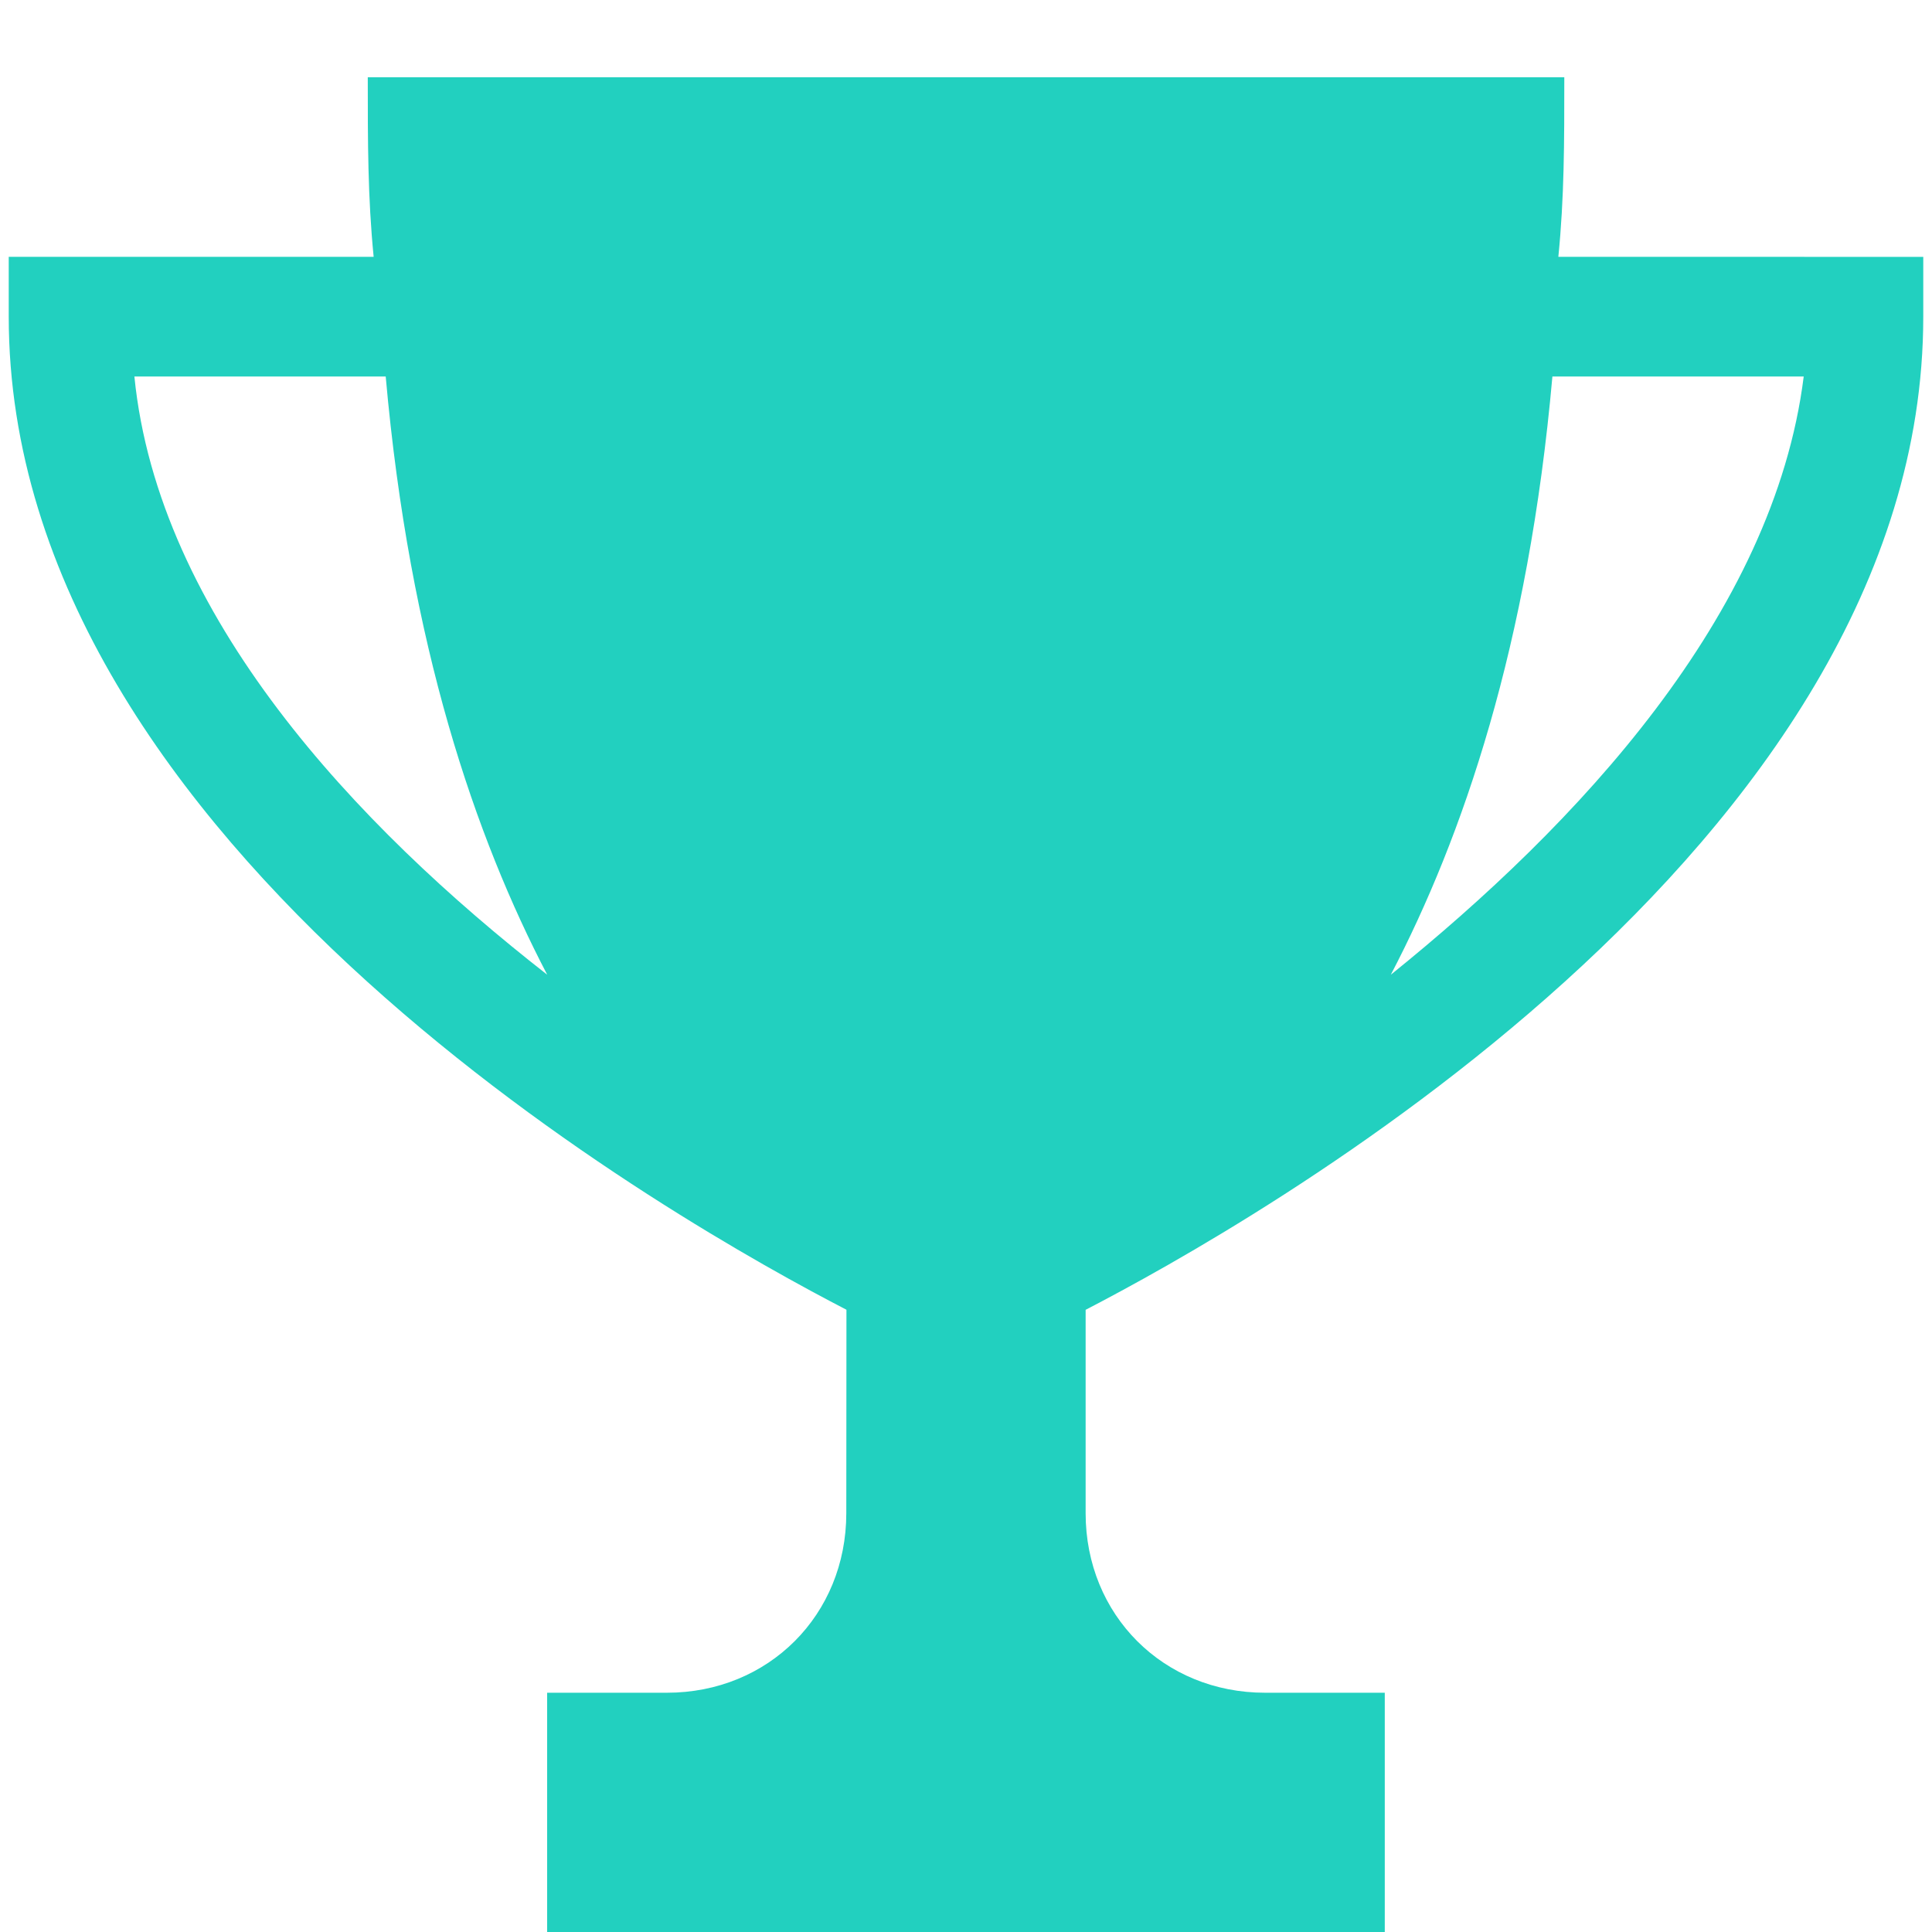 <?xml version="1.0" encoding="UTF-8"?>
<svg xmlns="http://www.w3.org/2000/svg" width="25" height="25" viewBox="0 0 25 25" fill="none">
  <path d="M20.165 3.323C20.242 2.549 20.242 1.852 20.242 1H4.759C4.759 1.852 4.759 2.549 4.835 3.323H0.113V4.096C0.113 10.987 8.862 15.865 10.953 16.948L10.951 19.581C10.951 20.898 9.945 21.904 8.629 21.904H7.08V25H17.919V21.904H16.37C15.054 21.904 14.048 20.898 14.048 19.581V16.949C16.138 15.865 24.887 10.987 24.887 4.098V3.324L20.165 3.323ZM1.739 4.872H4.991C5.3 8.355 6.152 10.834 7.081 12.613C4.603 10.678 2.048 7.968 1.739 4.872ZM17.997 12.613C18.927 10.832 19.779 8.355 20.088 4.872H23.34C22.952 7.968 20.397 10.678 17.997 12.613Z" fill="#22D0BF"></path>
</svg>
